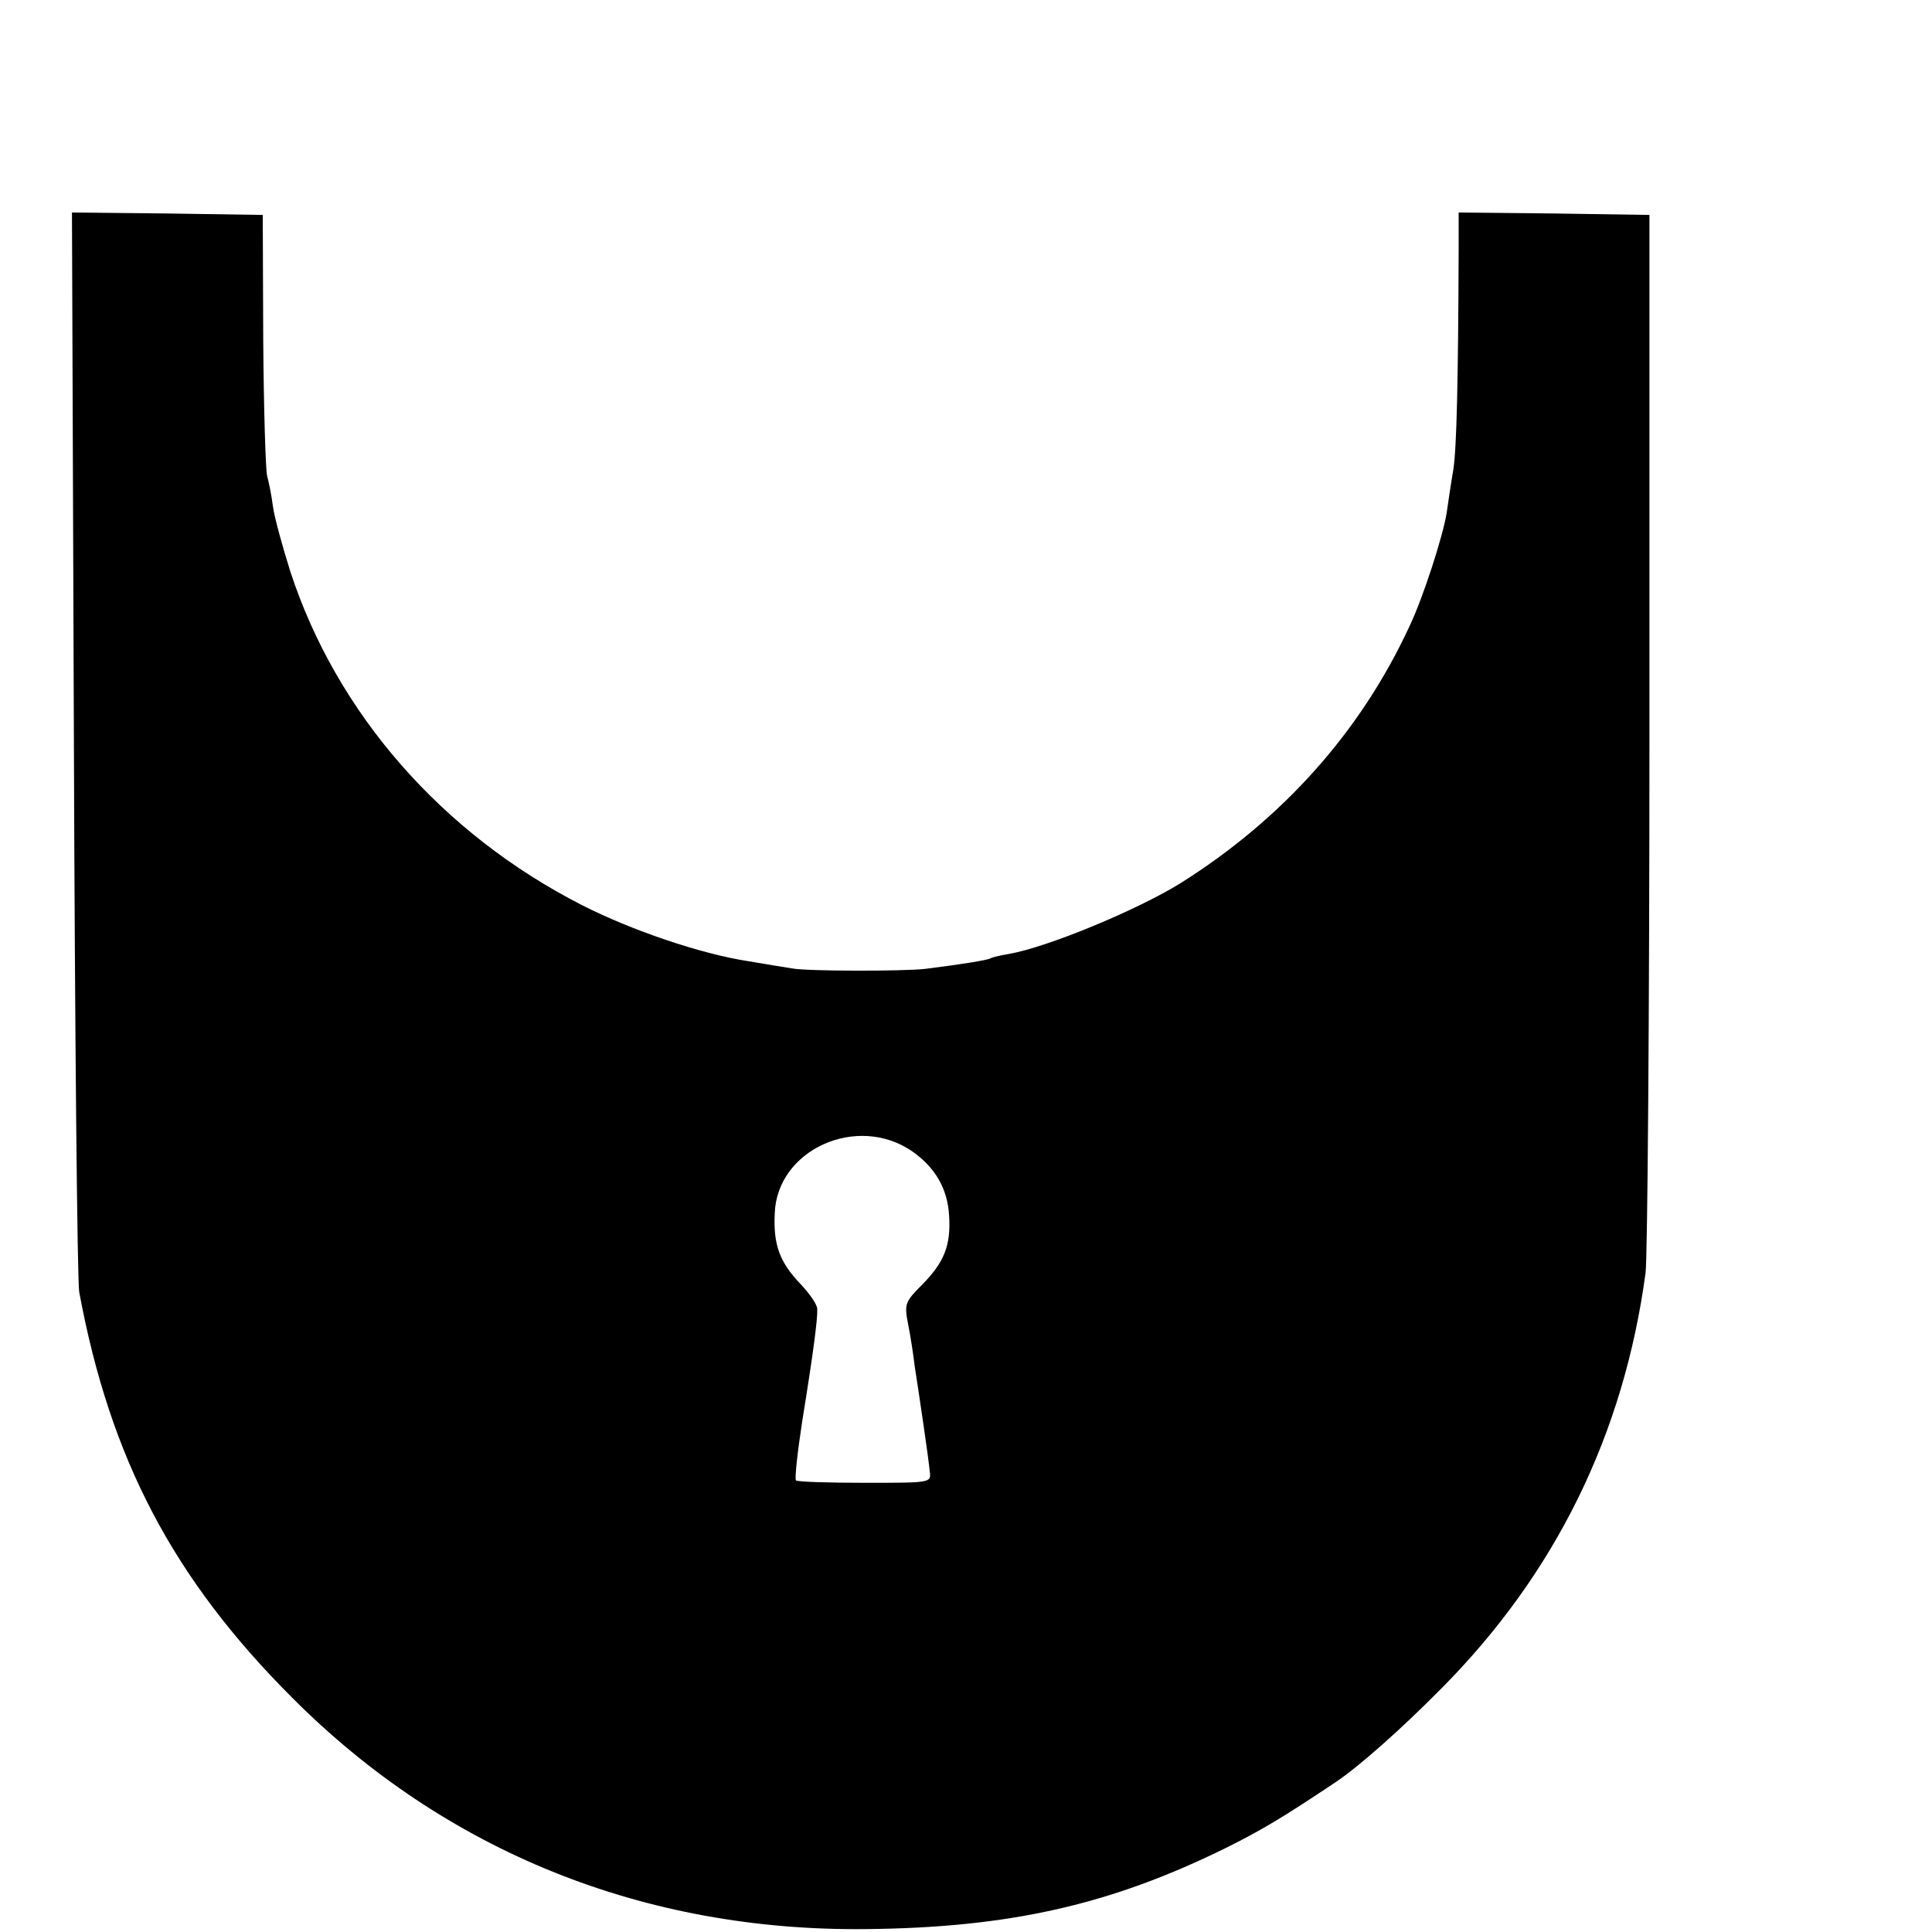<?xml version="1.0" standalone="no"?>
<!DOCTYPE svg PUBLIC "-//W3C//DTD SVG 20010904//EN"
 "http://www.w3.org/TR/2001/REC-SVG-20010904/DTD/svg10.dtd">
<svg version="1.0" xmlns="http://www.w3.org/2000/svg"
 width="16pt" height="16pt" viewBox="0 0 16 16"
 preserveAspectRatio="xMidYMid meet">
<g transform="translate(0,16) scale(0.004,-0.004)"
fill="#000000" stroke="none">
<path d="M153 2463 c2 -604 7 -1116 11 -1138 64 -345 194 -593 441 -840 317
-318 728 -484 1188 -479 297 3 506 50 747 169 74 37 114 61 225 135 49 33 135
109 220 195 235 237 377 525 422 860 4 33 8 539 8 1125 l0 1065 -197 3 -198 2
0 -77 c-1 -270 -4 -409 -11 -455 -5 -29 -11 -70 -14 -91 -8 -48 -48 -173 -77
-234 -101 -218 -262 -398 -473 -531 -90 -56 -276 -133 -356 -147 -18 -3 -35
-7 -38 -9 -6 -4 -64 -13 -136 -22 -43 -5 -245 -5 -275 1 -14 2 -55 9 -91 15
-98 15 -242 64 -344 116 -290 148 -508 397 -604 691 -16 51 -33 112 -36 135
-3 24 -9 52 -12 63 -3 11 -7 137 -8 280 l-1 260 -197 3 -198 2 4 -1097z m1736
-847 c47 -33 73 -77 76 -133 4 -61 -10 -96 -55 -142 -36 -36 -38 -40 -30 -82
5 -24 11 -64 14 -89 4 -25 12 -79 18 -120 6 -41 12 -85 13 -97 3 -23 2 -23
-134 -23 -76 0 -140 2 -143 5 -3 3 3 58 13 123 23 142 32 212 31 232 0 9 -16
32 -35 52 -43 45 -56 81 -53 145 4 133 171 208 285 129z"/>
</g>
</svg>

